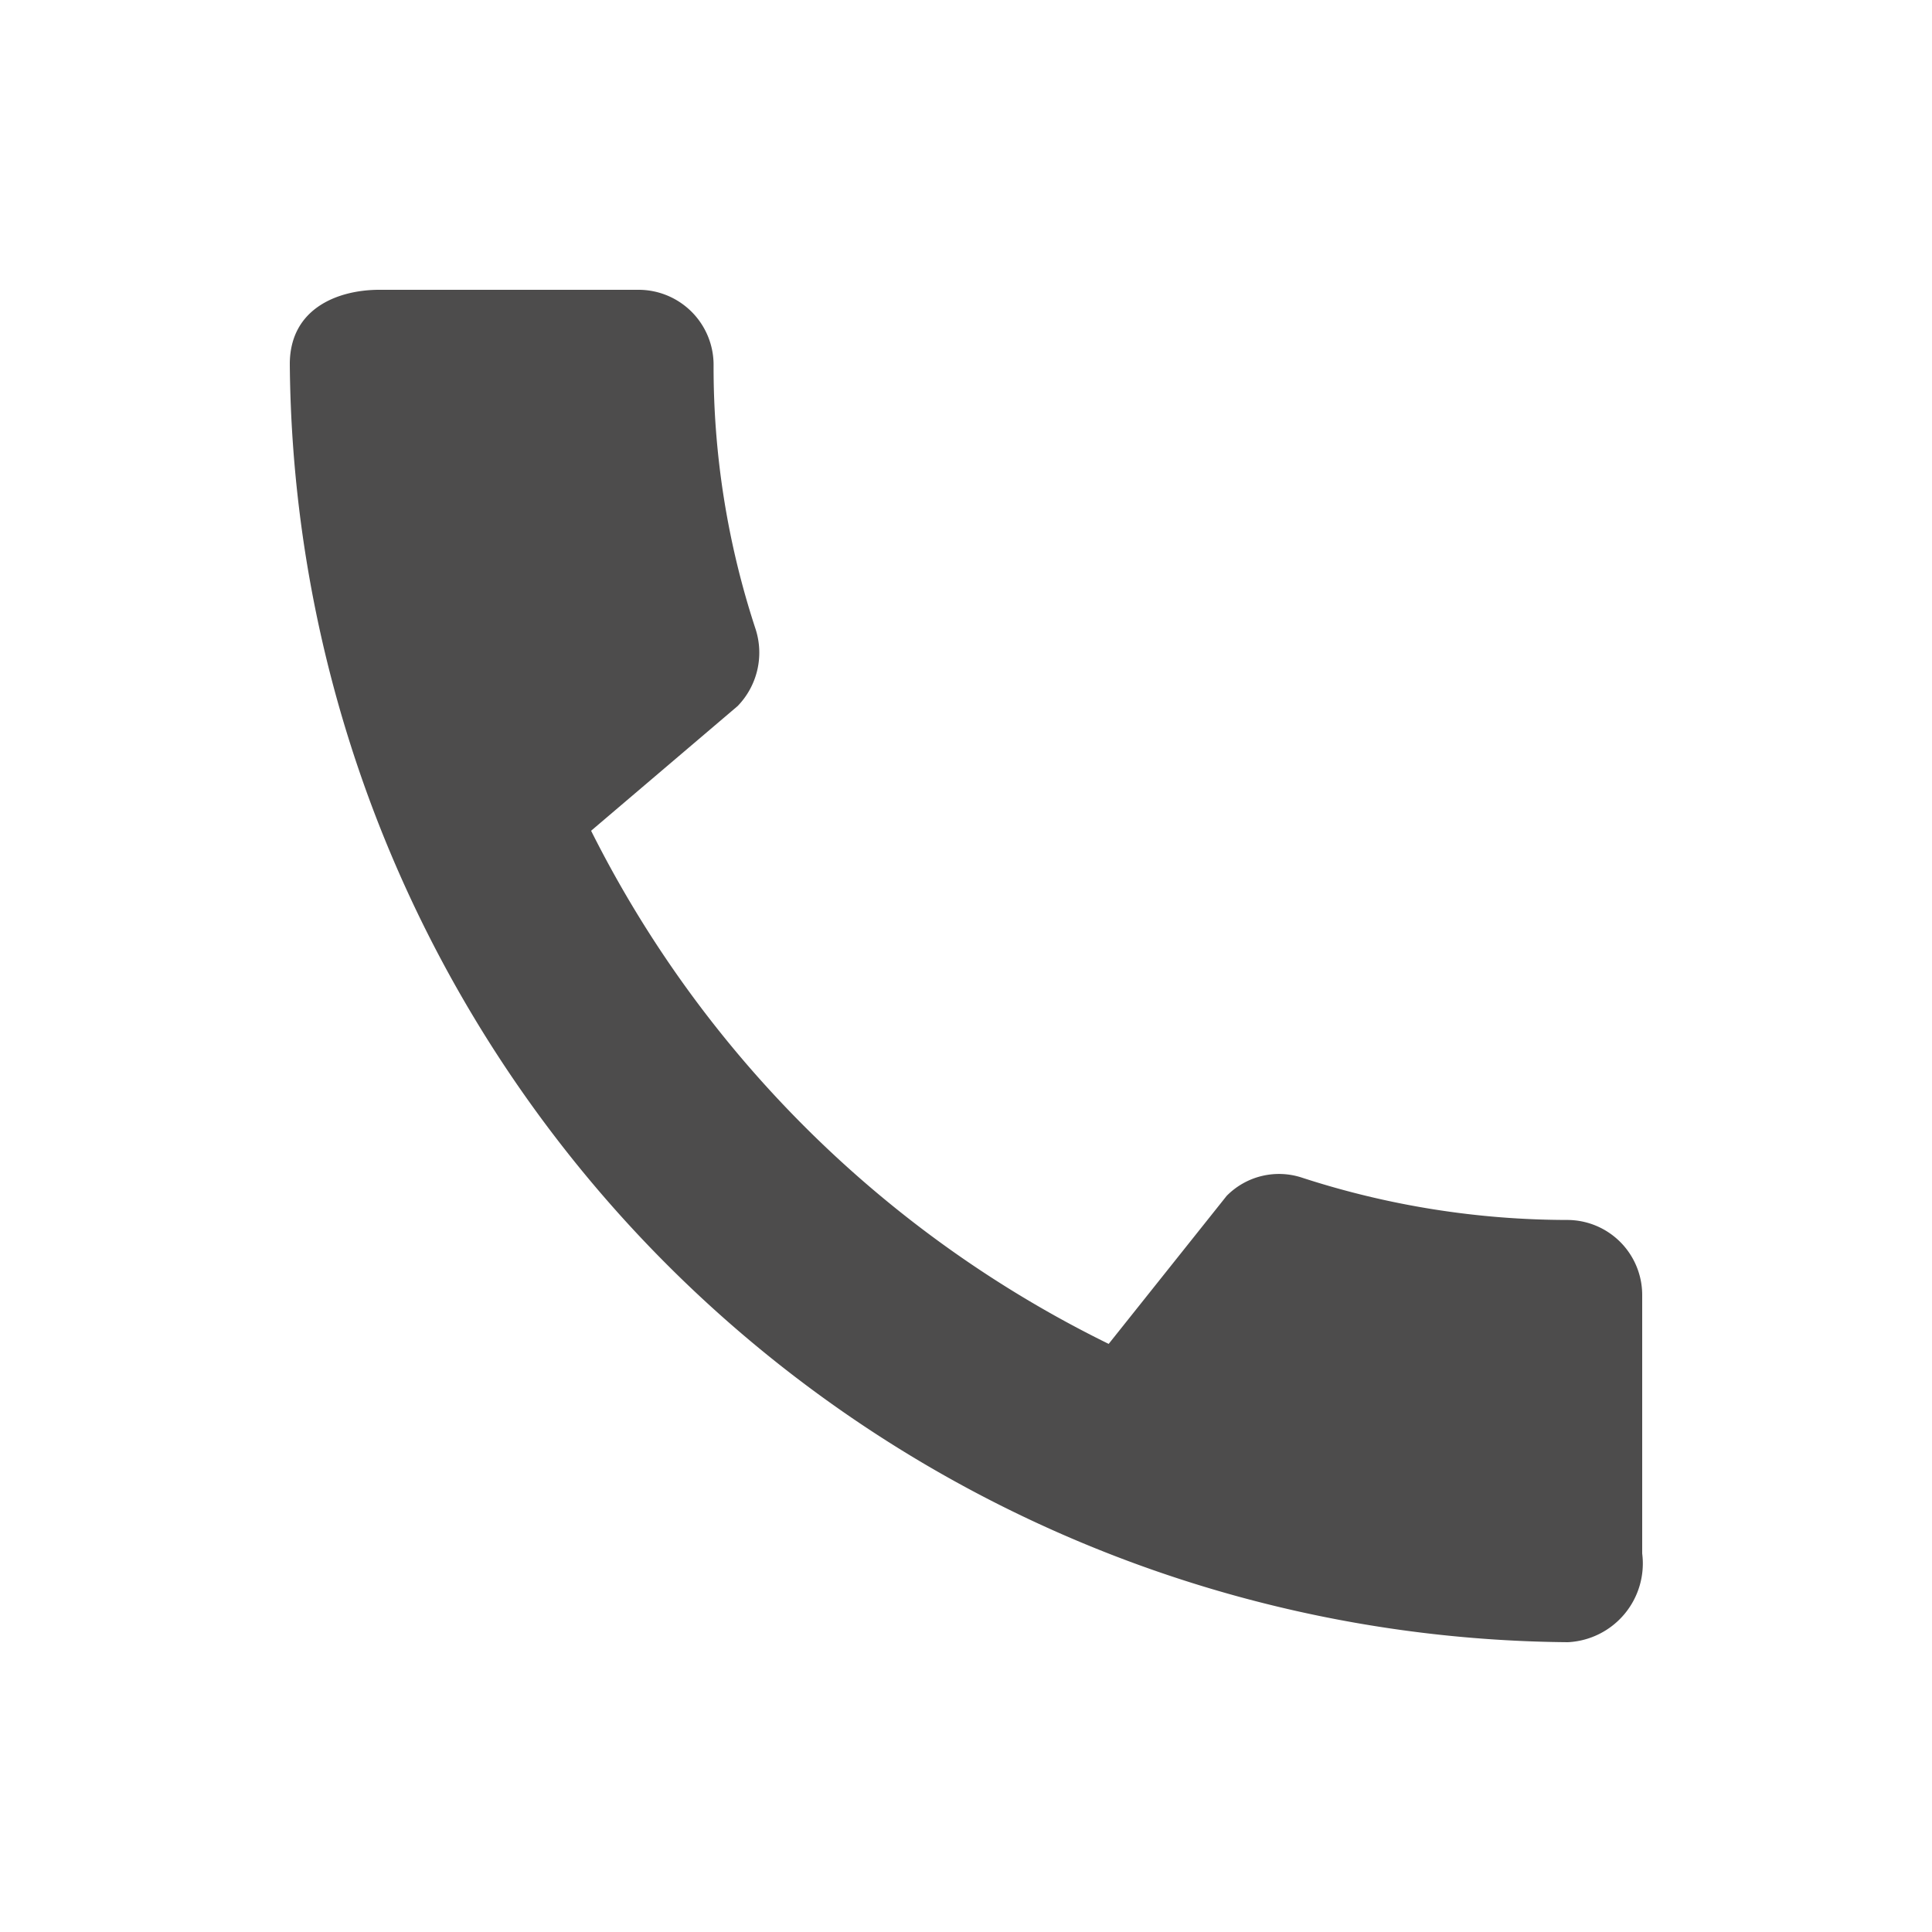 <svg id="call_black_24dp" xmlns="http://www.w3.org/2000/svg" width="20" height="20" viewBox="0 0 20 20">
  <path id="Path_1313" data-name="Path 1313" d="M0,0H20V20H0Z" fill="none"/>
  <path id="Path_1314" data-name="Path 1314" d="M16.23,12.629a8.9,8.9,0,0,1-2.746-.436.76.76,0,0,0-.786.187l-1.221,1.532A11.809,11.809,0,0,1,6.119,8.6L7.636,7.309a.794.794,0,0,0,.187-.793A8.674,8.674,0,0,1,7.387,3.77.777.777,0,0,0,6.617,3H3.926C3.506,3,3,3.187,3,3.77A13.34,13.34,0,0,0,16.23,17a.816.816,0,0,0,.77-.918V13.4A.777.777,0,0,0,16.23,12.629Z" transform="translate(0)" fill="#4d4c4c"/>
</svg>
